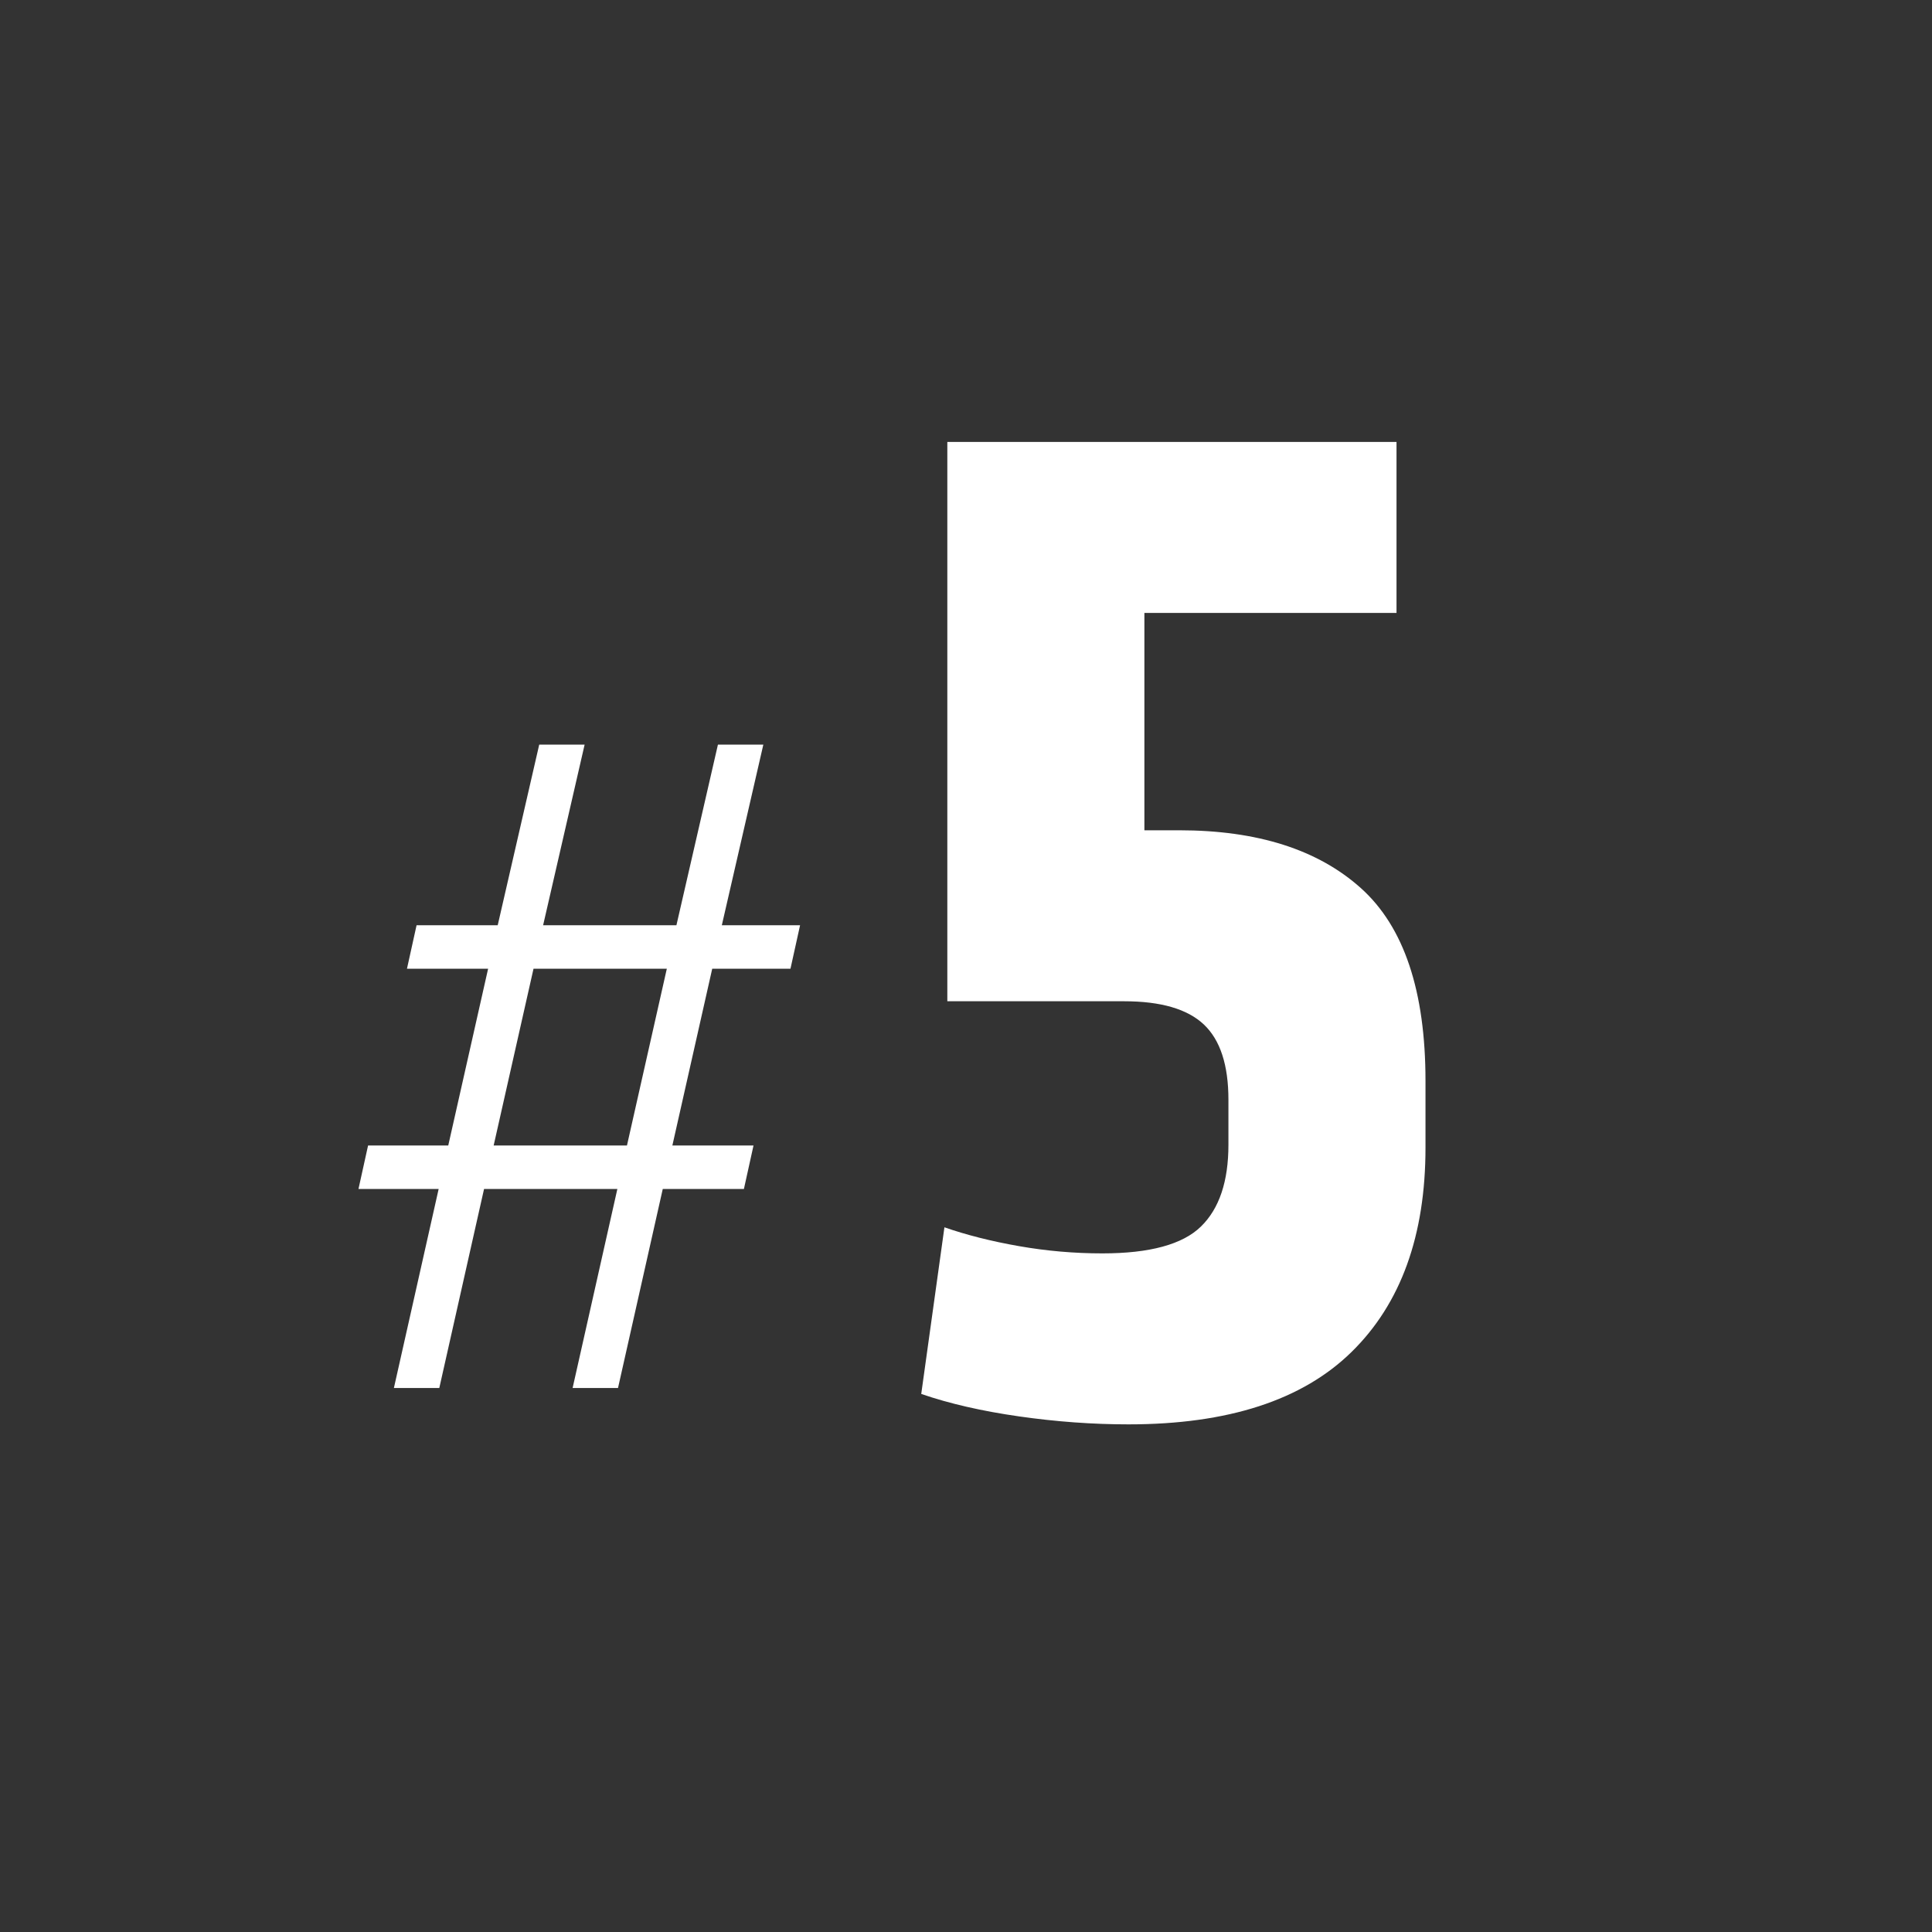 <?xml version="1.0" encoding="UTF-8" standalone="no"?><!DOCTYPE svg PUBLIC "-//W3C//DTD SVG 1.1//EN" "http://www.w3.org/Graphics/SVG/1.1/DTD/svg11.dtd"><svg width="100%" height="100%" viewBox="0 0 400 400" version="1.1" xmlns="http://www.w3.org/2000/svg" xmlns:xlink="http://www.w3.org/1999/xlink" xml:space="preserve" xmlns:serif="http://www.serif.com/" style="fill-rule:evenodd;clip-rule:evenodd;stroke-linejoin:round;stroke-miterlimit:2;"><rect x="0" y="0" width="400" height="400" fill="#333333" stroke="none"/><rect id="step5" x="0" y="0" width="400" height="400" style="fill:none;"/><g id="step51" serif:id="step5"><path d="M195.533,254.1l-4.8,34.5c5.8,2 12.55,3.55 20.25,4.65c7.7,1.1 15.25,1.65 22.65,1.65c20.6,0 36,-5 46.2,-15c10.2,-10 15.3,-24.1 15.3,-42.3l0,-13.8c0,-18.6 -4.45,-31.9 -13.35,-39.9c-8.9,-8 -21.45,-12 -37.65,-12l-7.2,0l0,-45l52.2,0l0,-35.4l-93,0l0,115.8l36.6,0c7.6,0 13.1,1.6 16.5,4.8c3.4,3.2 5.1,8.4 5.1,15.6l0,9.3c0,7.6 -1.9,13.25 -5.7,16.95c-3.8,3.7 -10.6,5.55 -20.4,5.55c-5.8,0 -11.55,-0.5 -17.25,-1.5c-5.7,-1 -10.85,-2.3 -15.45,-3.9Z" style="fill:#fff;fill-rule:nonzero;"/><path d="M90.818,246.167l-9.265,41.2l9.4,-0l9.265,-41.2l27.6,-0l-9.265,41.2l9.4,-0l9.265,-41.2l16.8,-0l1.987,-9l-16.8,-0l8.253,-36.6l16.2,-0l1.987,-9l-16.2,-0l8.595,-37.4l-9.4,-0l-8.595,37.4l-27.6,-0l8.595,-37.4l-9.4,-0l-8.595,37.4l-16.8,-0l-1.987,9l16.8,-0l-8.253,36.6l-16.6,-0l-1.987,9l16.6,-0Zm38.987,-9l-27.6,-0l8.253,-36.6l27.6,-0l-8.253,36.6Z" style="fill:#fff;fill-rule:nonzero;"/></g></svg>